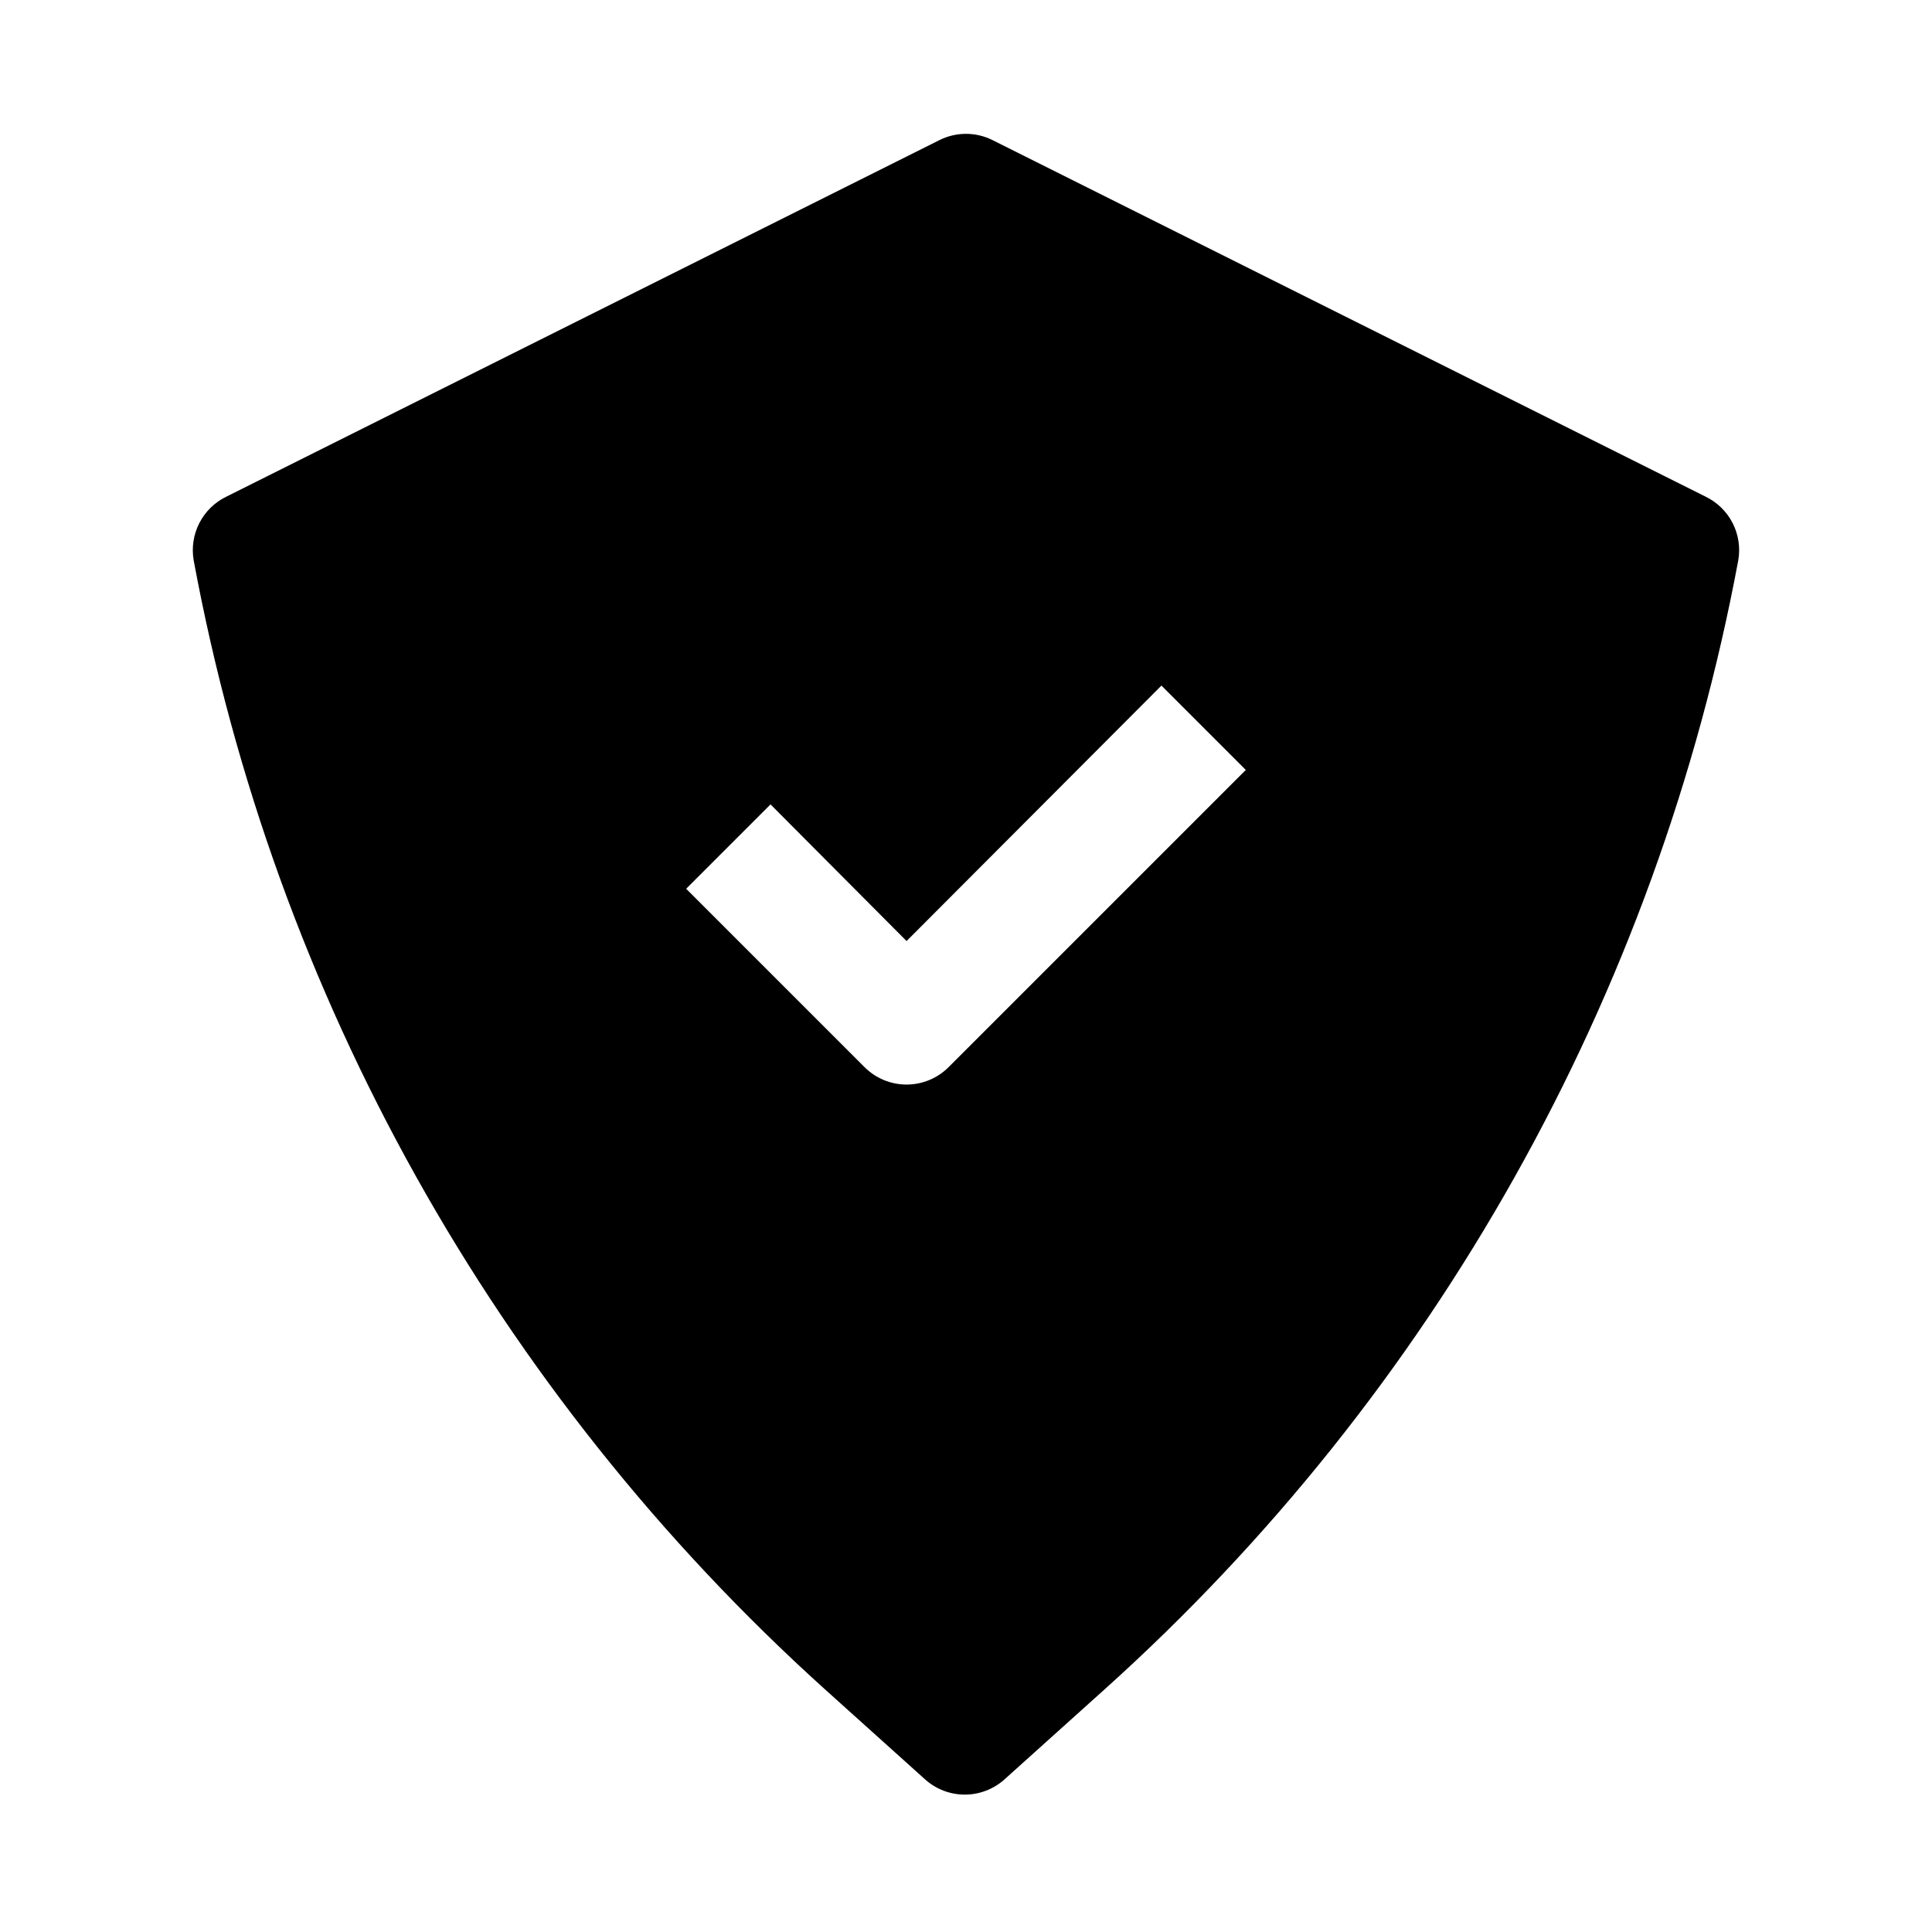 <?xml version="1.0" encoding="UTF-8"?>
<!-- Uploaded to: SVG Find, www.svgrepo.com, Generator: SVG Find Mixer Tools -->
<svg fill="#000000" width="800px" height="800px" version="1.1" viewBox="144 144 512 512" xmlns="http://www.w3.org/2000/svg">
 <path d="m596.01 275.62-188.93-94.465c-4.453-2.246-9.711-2.246-14.168 0l-188.93 94.465c-3.074 1.488-5.582 3.938-7.144 6.977-1.562 3.035-2.094 6.5-1.516 9.867 21.348 115.38 80.113 220.51 167.2 299.14l26.609 23.93c2.891 2.609 6.648 4.055 10.547 4.055 3.898 0 7.656-1.445 10.547-4.055l26.609-23.93c87.324-78.539 146.31-183.68 167.83-299.14 0.578-3.367 0.047-6.832-1.512-9.867-1.562-3.039-4.074-5.488-7.148-6.977zm-200.58 151.14c-2.957 2.981-6.981 4.66-11.18 4.66-4.199 0-8.223-1.68-11.176-4.66l-47.23-47.23 22.355-22.355 36.051 36.211 67.543-67.699 22.355 22.355z"/>
</svg>